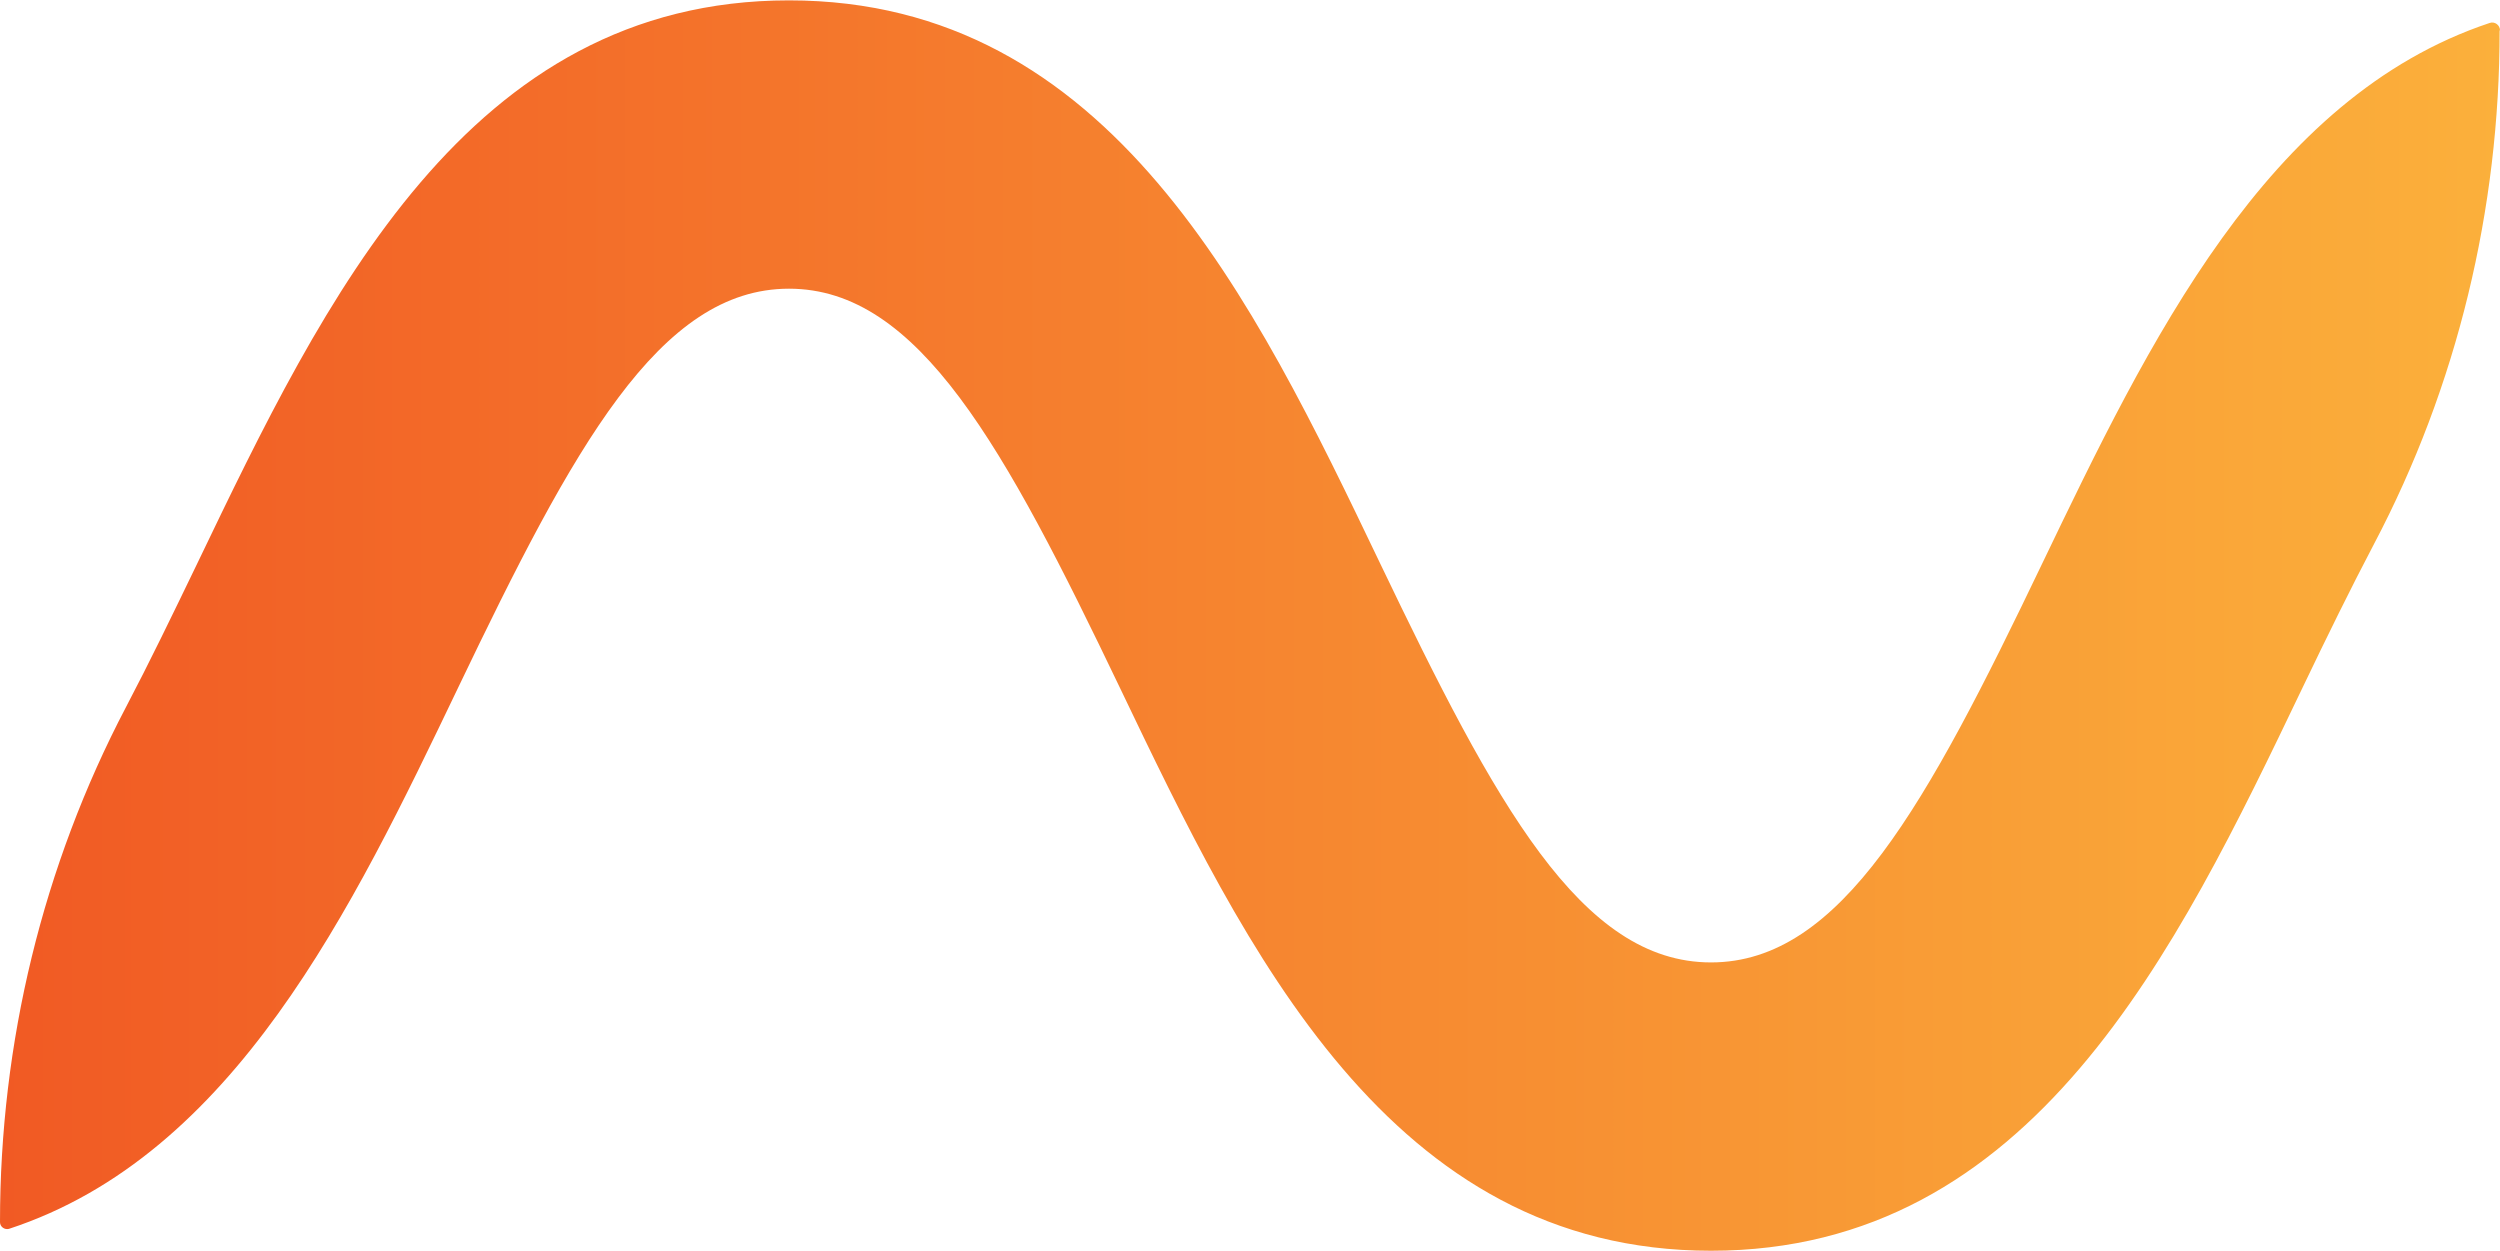 <svg id="Layer_2" data-name="Layer 2" xmlns="http://www.w3.org/2000/svg"
        xmlns:xlink="http://www.w3.org/1999/xlink" viewBox="0 0 67.46 33.75">
        <defs>
            <style>
                .cls-1 {
                    fill: url(#linear-gradient);
                }
            </style>
            <linearGradient id="linear-gradient" x1="0" y1="16.88" x2="67.46" y2="16.88"
                gradientUnits="userSpaceOnUse">
                <stop offset="0" stop-color="#f15a24" />
                <stop offset="1" stop-color="#fbb03b" />
            </linearGradient>
        </defs>
        <g id="Layer_1-2" data-name="Layer 1">
            <path class="cls-1"
                d="m67.46.82c0-.14-.14-.25-.28-.2-6.03,2.01-9.21,8.63-12.07,14.58-3.12,6.51-5.43,10.77-8.94,10.77s-5.81-4.26-8.93-10.77c-3.41-7.12-7.28-15.19-15.95-15.19S8.75,8.07,5.33,15.19c-.68,1.41-1.31,2.71-1.93,3.89C1.15,23.37,0,28.14,0,32.98h0c0,.12.12.21.24.18,6.07-1.99,9.26-8.63,12.12-14.6,3.12-6.51,5.43-10.77,8.93-10.77s5.81,4.26,8.93,10.77c3.41,7.12,7.28,15.19,15.95,15.19s12.55-8.07,15.96-15.19c.67-1.4,1.31-2.7,1.93-3.88,2.25-4.27,3.39-9.04,3.39-13.86h0Z" />
        </g>
    </svg>
